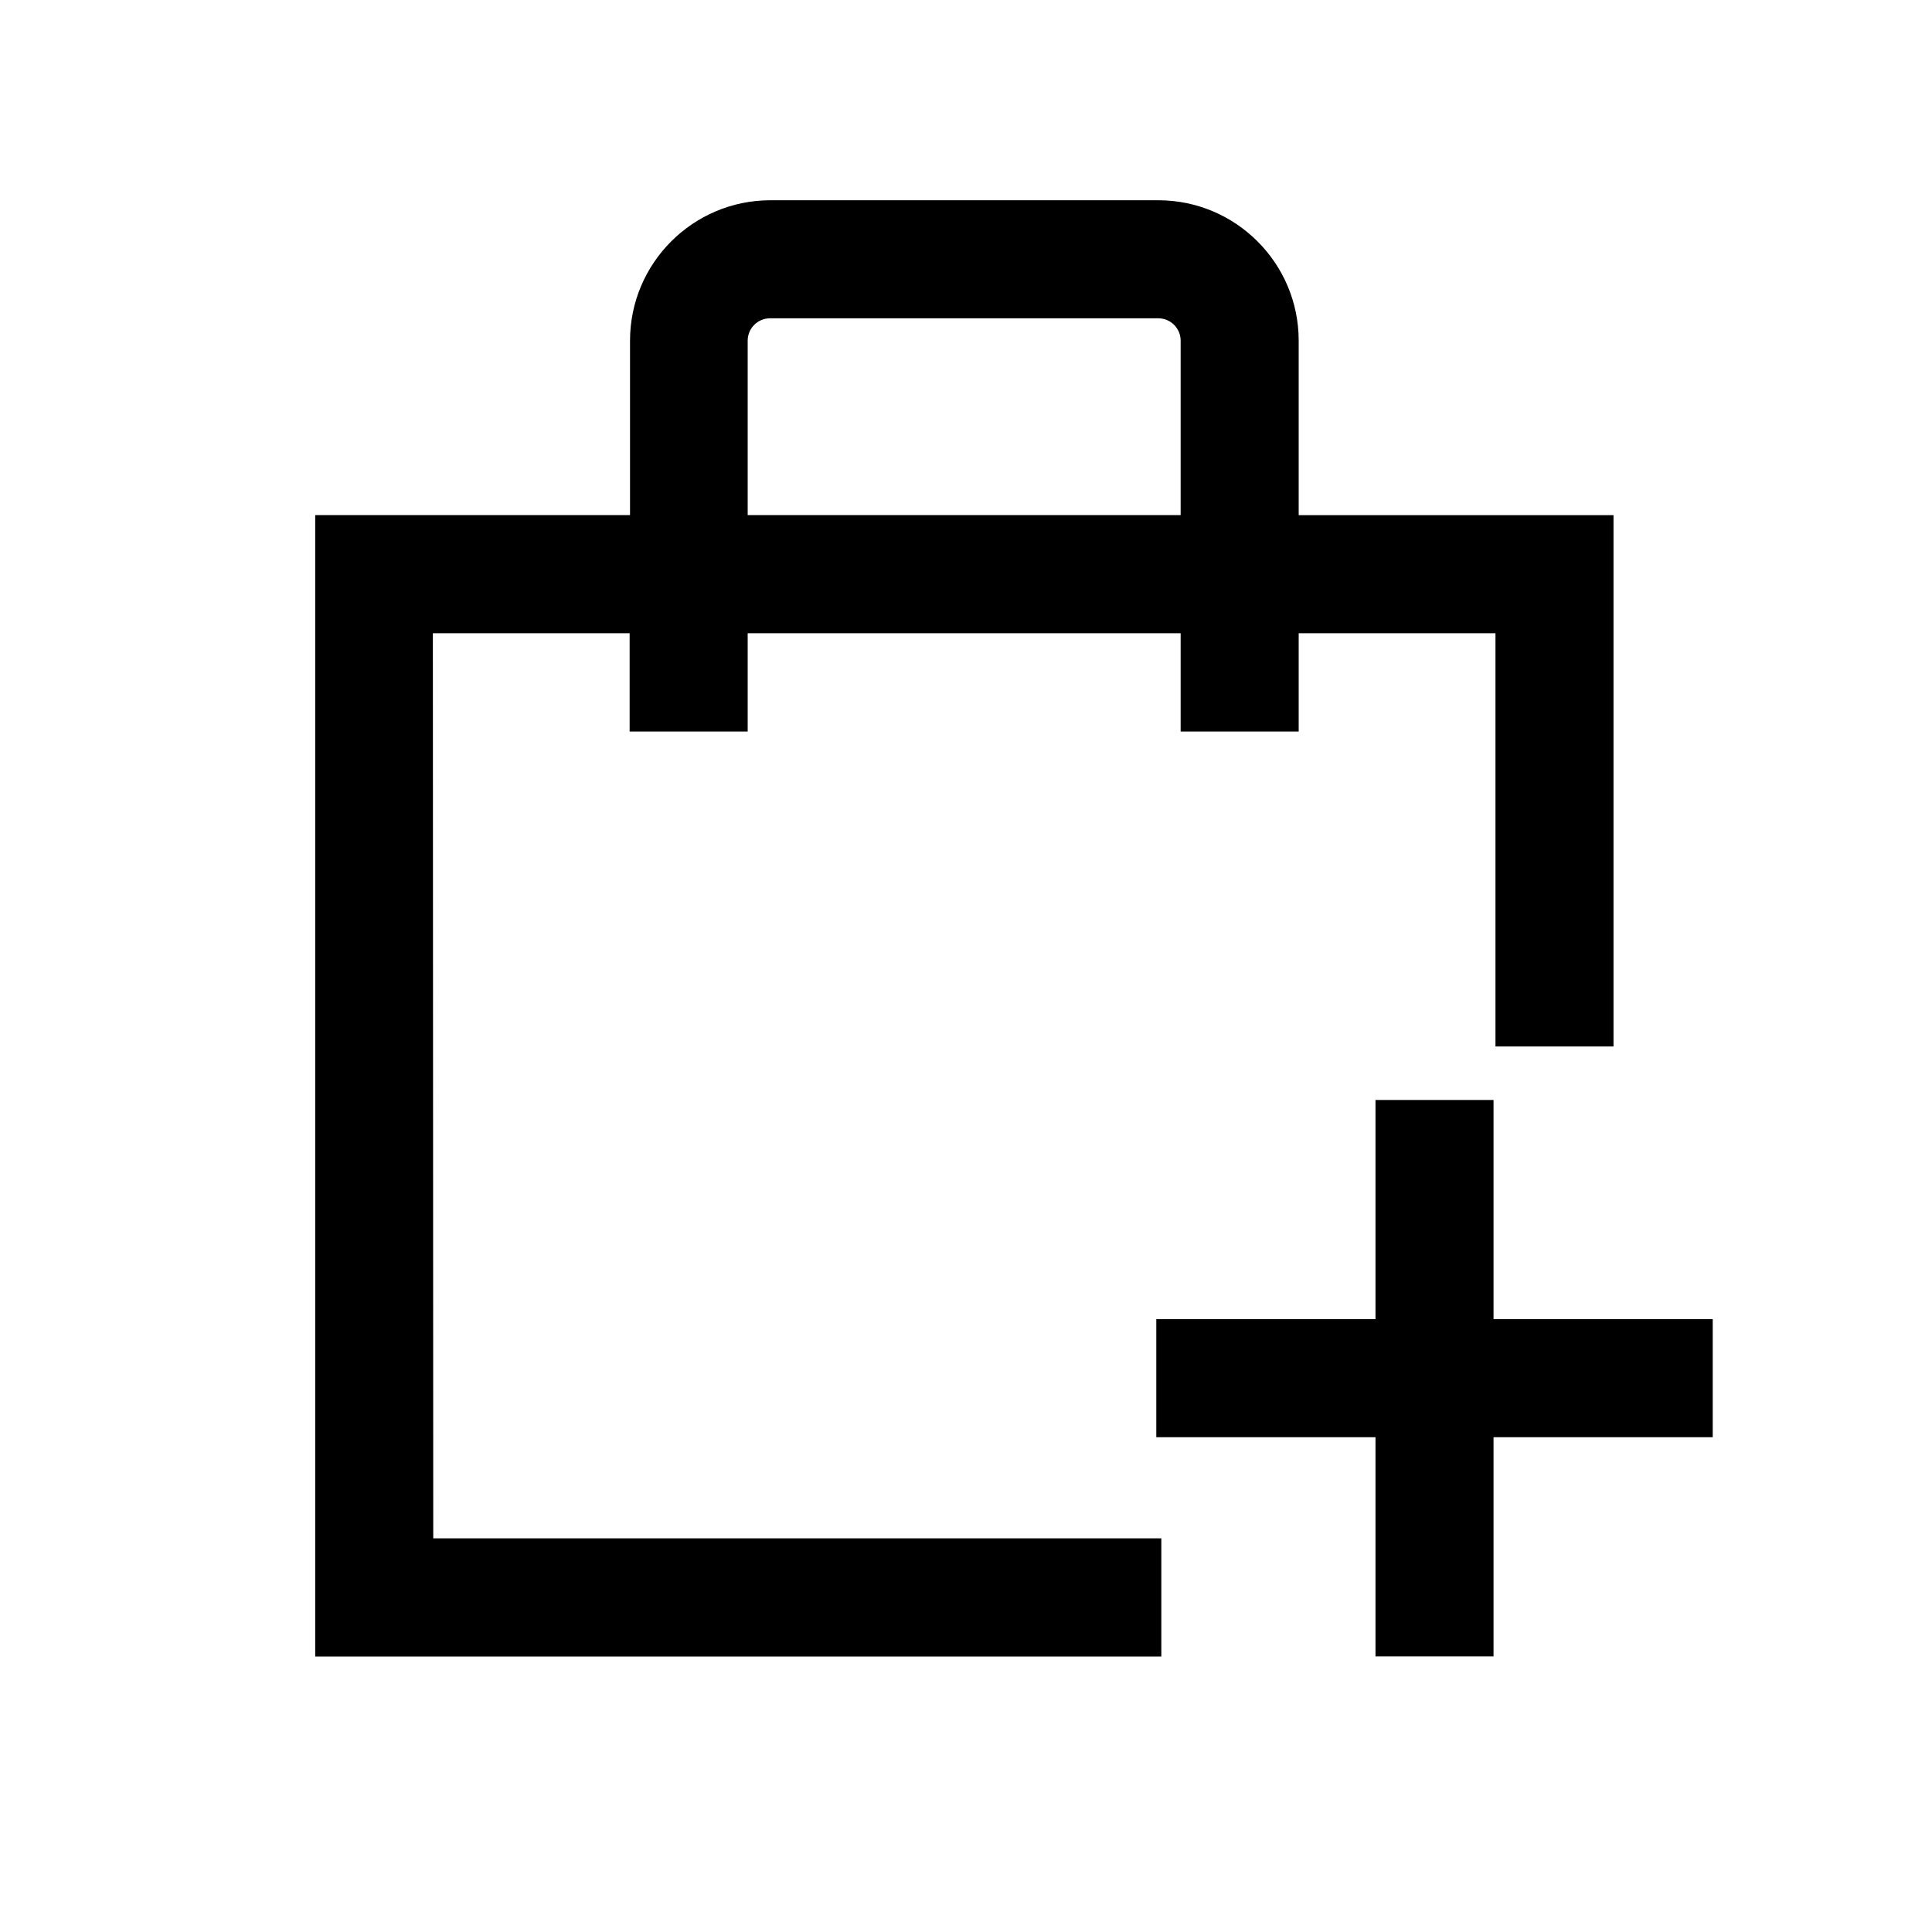 <svg xmlns="http://www.w3.org/2000/svg" xmlns:xlink="http://www.w3.org/1999/xlink" fill="none" version="1.1" width="20" height="20" viewBox="0 0 20 20"><defs><clipPath id="master_svg0_81_5871"><rect x="0" y="0" width="20" height="20" rx="0"/></clipPath></defs><g clip-path="url(#master_svg0_81_5871)"><g><g><path d="M4.481,6.555L6.518,6.555L6.518,7.573L7.74,7.573L7.74,6.555L12.222,6.555L12.222,7.573L13.444,7.573L13.444,6.555L15.481,6.555L15.481,10.833L16.703,10.833L16.703,5.333L13.444,5.333L13.444,3.525C13.443,2.724,12.793,2.074,11.992,2.073L7.974,2.073C7.173,2.074,6.523,2.724,6.522,3.525L6.522,5.332L3.263,5.332L3.263,17.148L12.022,17.148L12.022,15.925L4.485,15.925L4.481,6.555ZM7.74,3.525C7.741,3.398,7.843,3.296,7.97,3.295L11.992,3.295C12.119,3.296,12.221,3.398,12.222,3.525L12.222,5.332L7.74,5.332L7.74,3.525Z" fill="#000000" fill-opacity="1"/></g><g><path d="M17.73,13.656L15.461,13.656L15.461,11.387L14.239,11.387L14.239,13.656L11.97,13.656L11.97,14.878L14.239,14.878L14.239,17.147L15.461,17.147L15.461,14.878L17.73,14.878L17.73,13.656Z" fill="#000000" fill-opacity="1"/></g></g></g></svg>